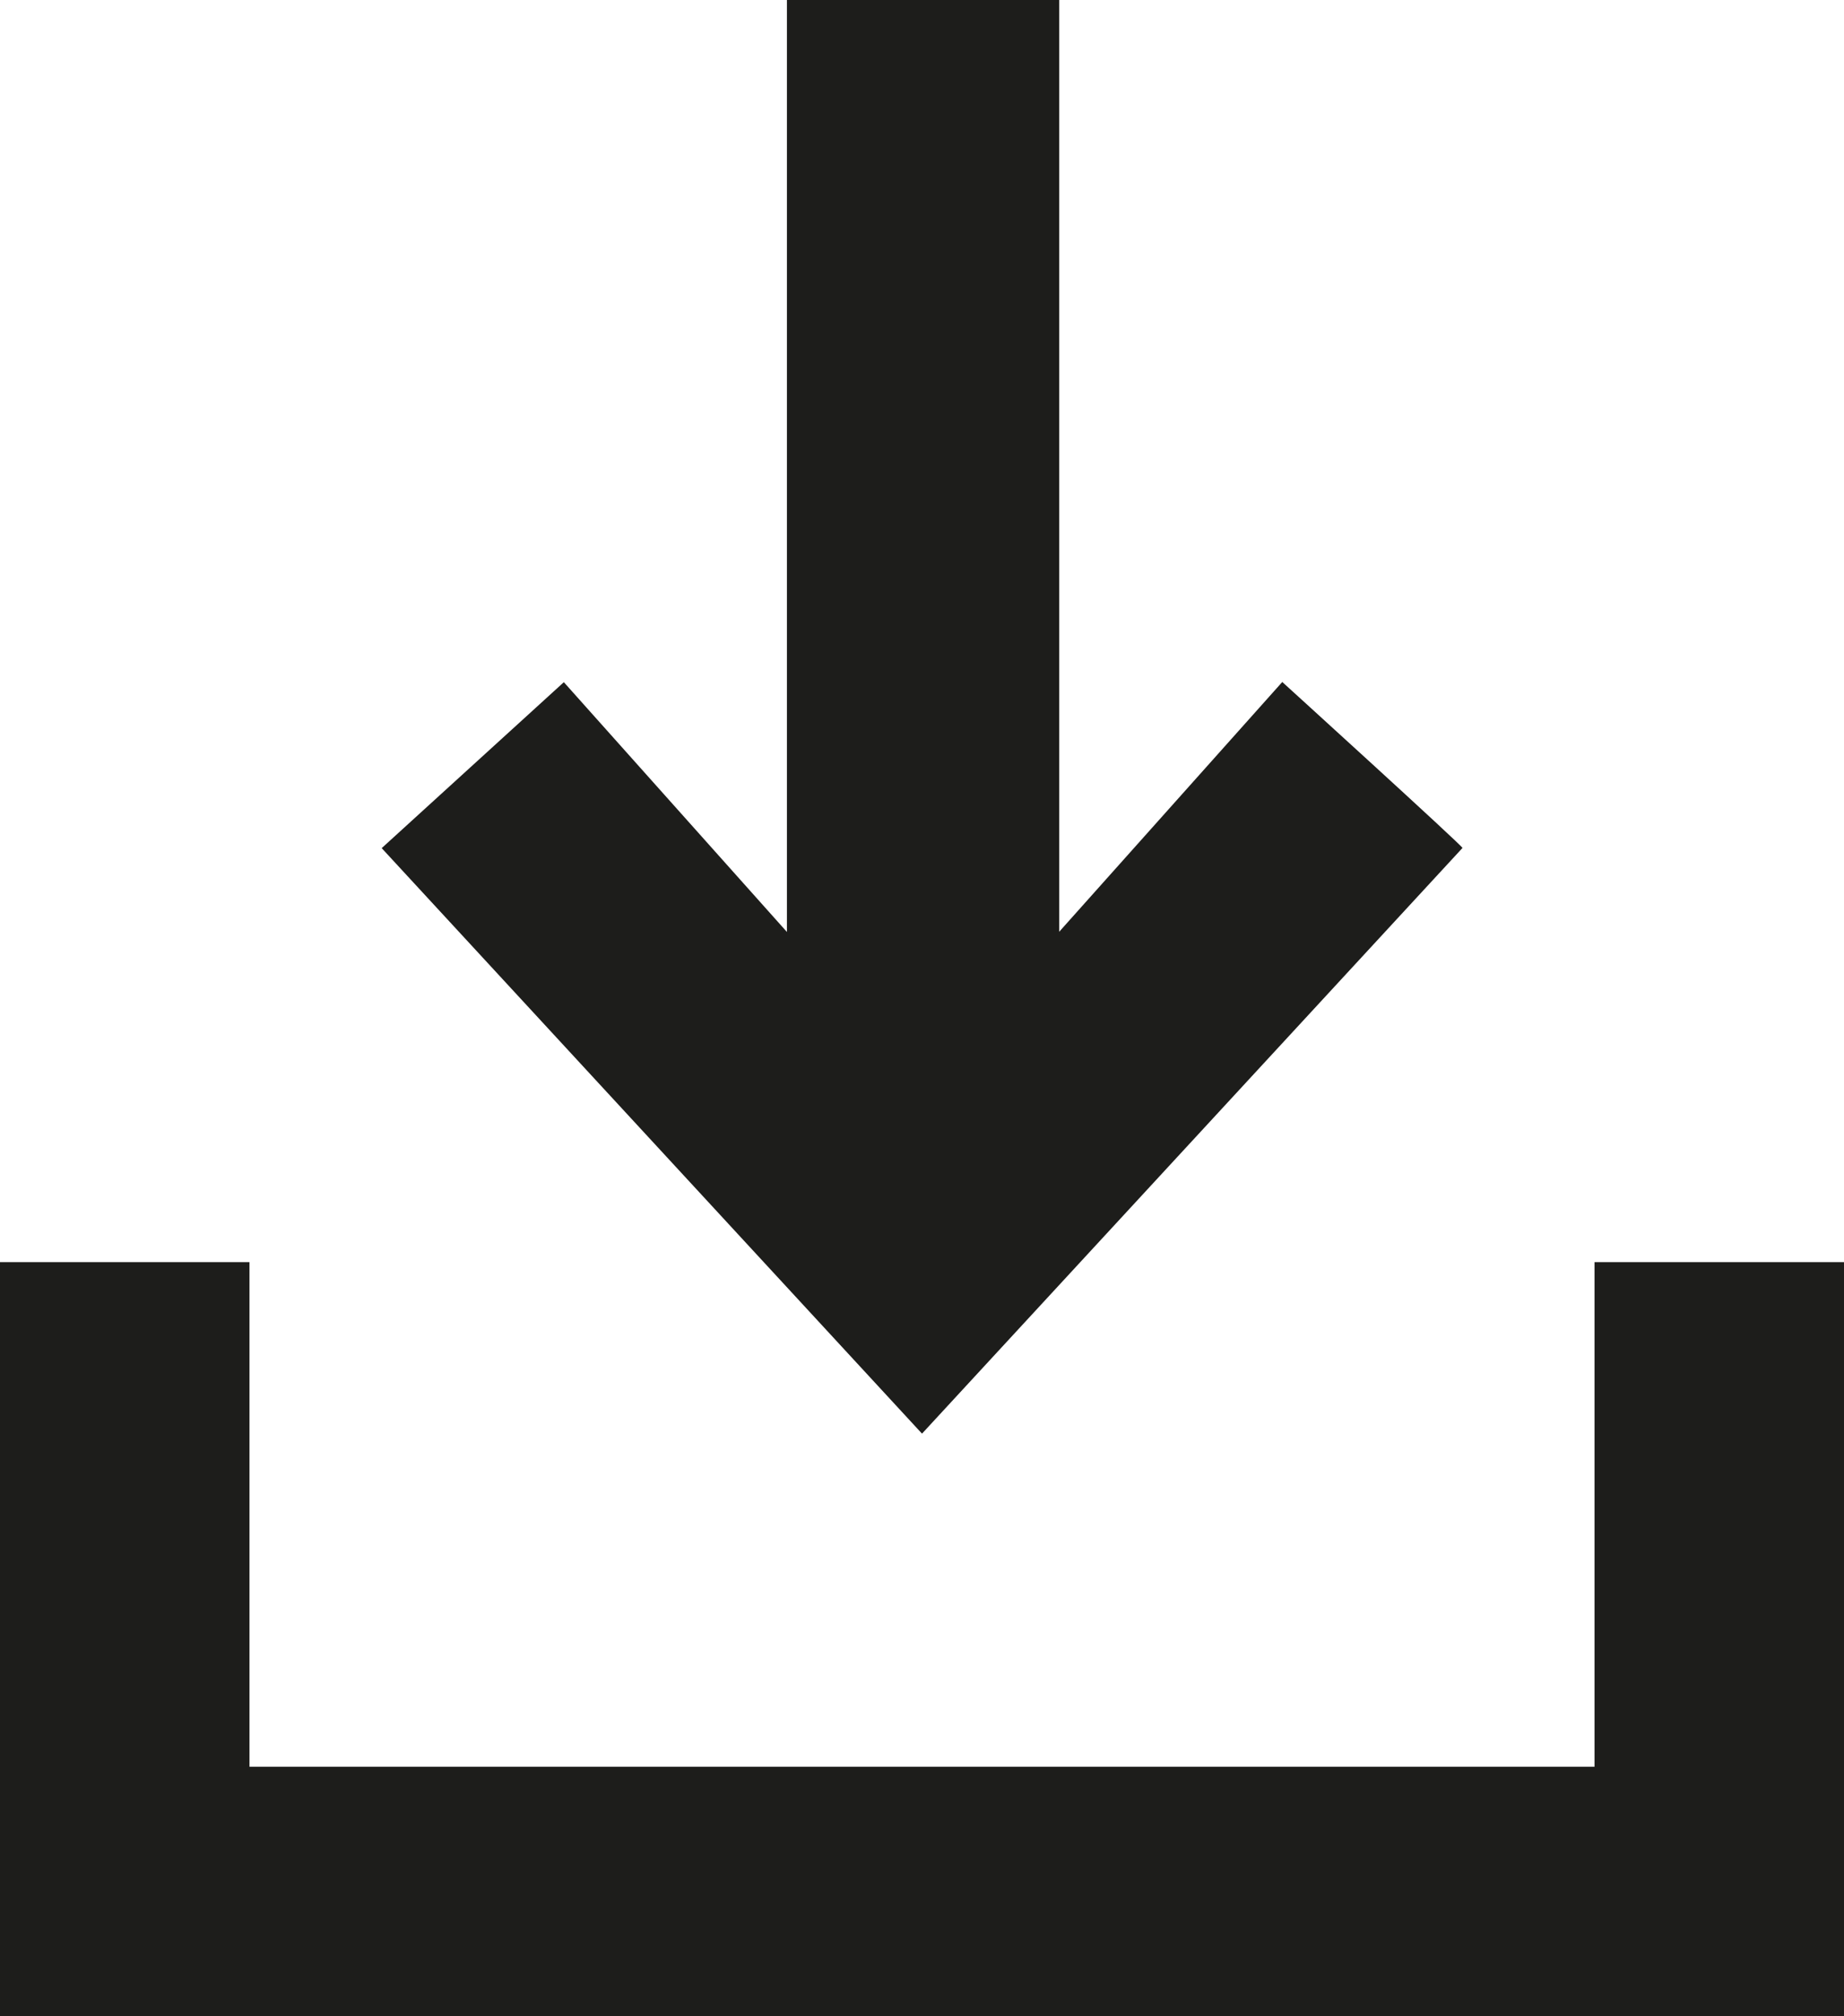 <?xml version="1.0" encoding="UTF-8"?><svg id="Calque_2" xmlns="http://www.w3.org/2000/svg" xmlns:xlink="http://www.w3.org/1999/xlink" viewBox="0 0 96.38 105.34"><defs><style>.cls-1{fill:none;}.cls-2{clip-path:url(#clippath);}.cls-3{fill:#1d1d1b;}</style><clipPath id="clippath"><rect class="cls-1" width="96.38" height="105.34"/></clipPath></defs><g id="Calque_1-2"><g class="cls-2"><path class="cls-3" d="M48.19,74.9l28.25-30.6c0-.11-9.42-8.67-9.42-8.67l-11.66,13.05V0h-14.23V48.69l-11.66-13.05-9.52,8.67,28.25,30.6Zm48.19,30.44v-39.4h-13.04v26.36H13.04v-26.36H0v39.4H96.38Z"/></g></g></svg>